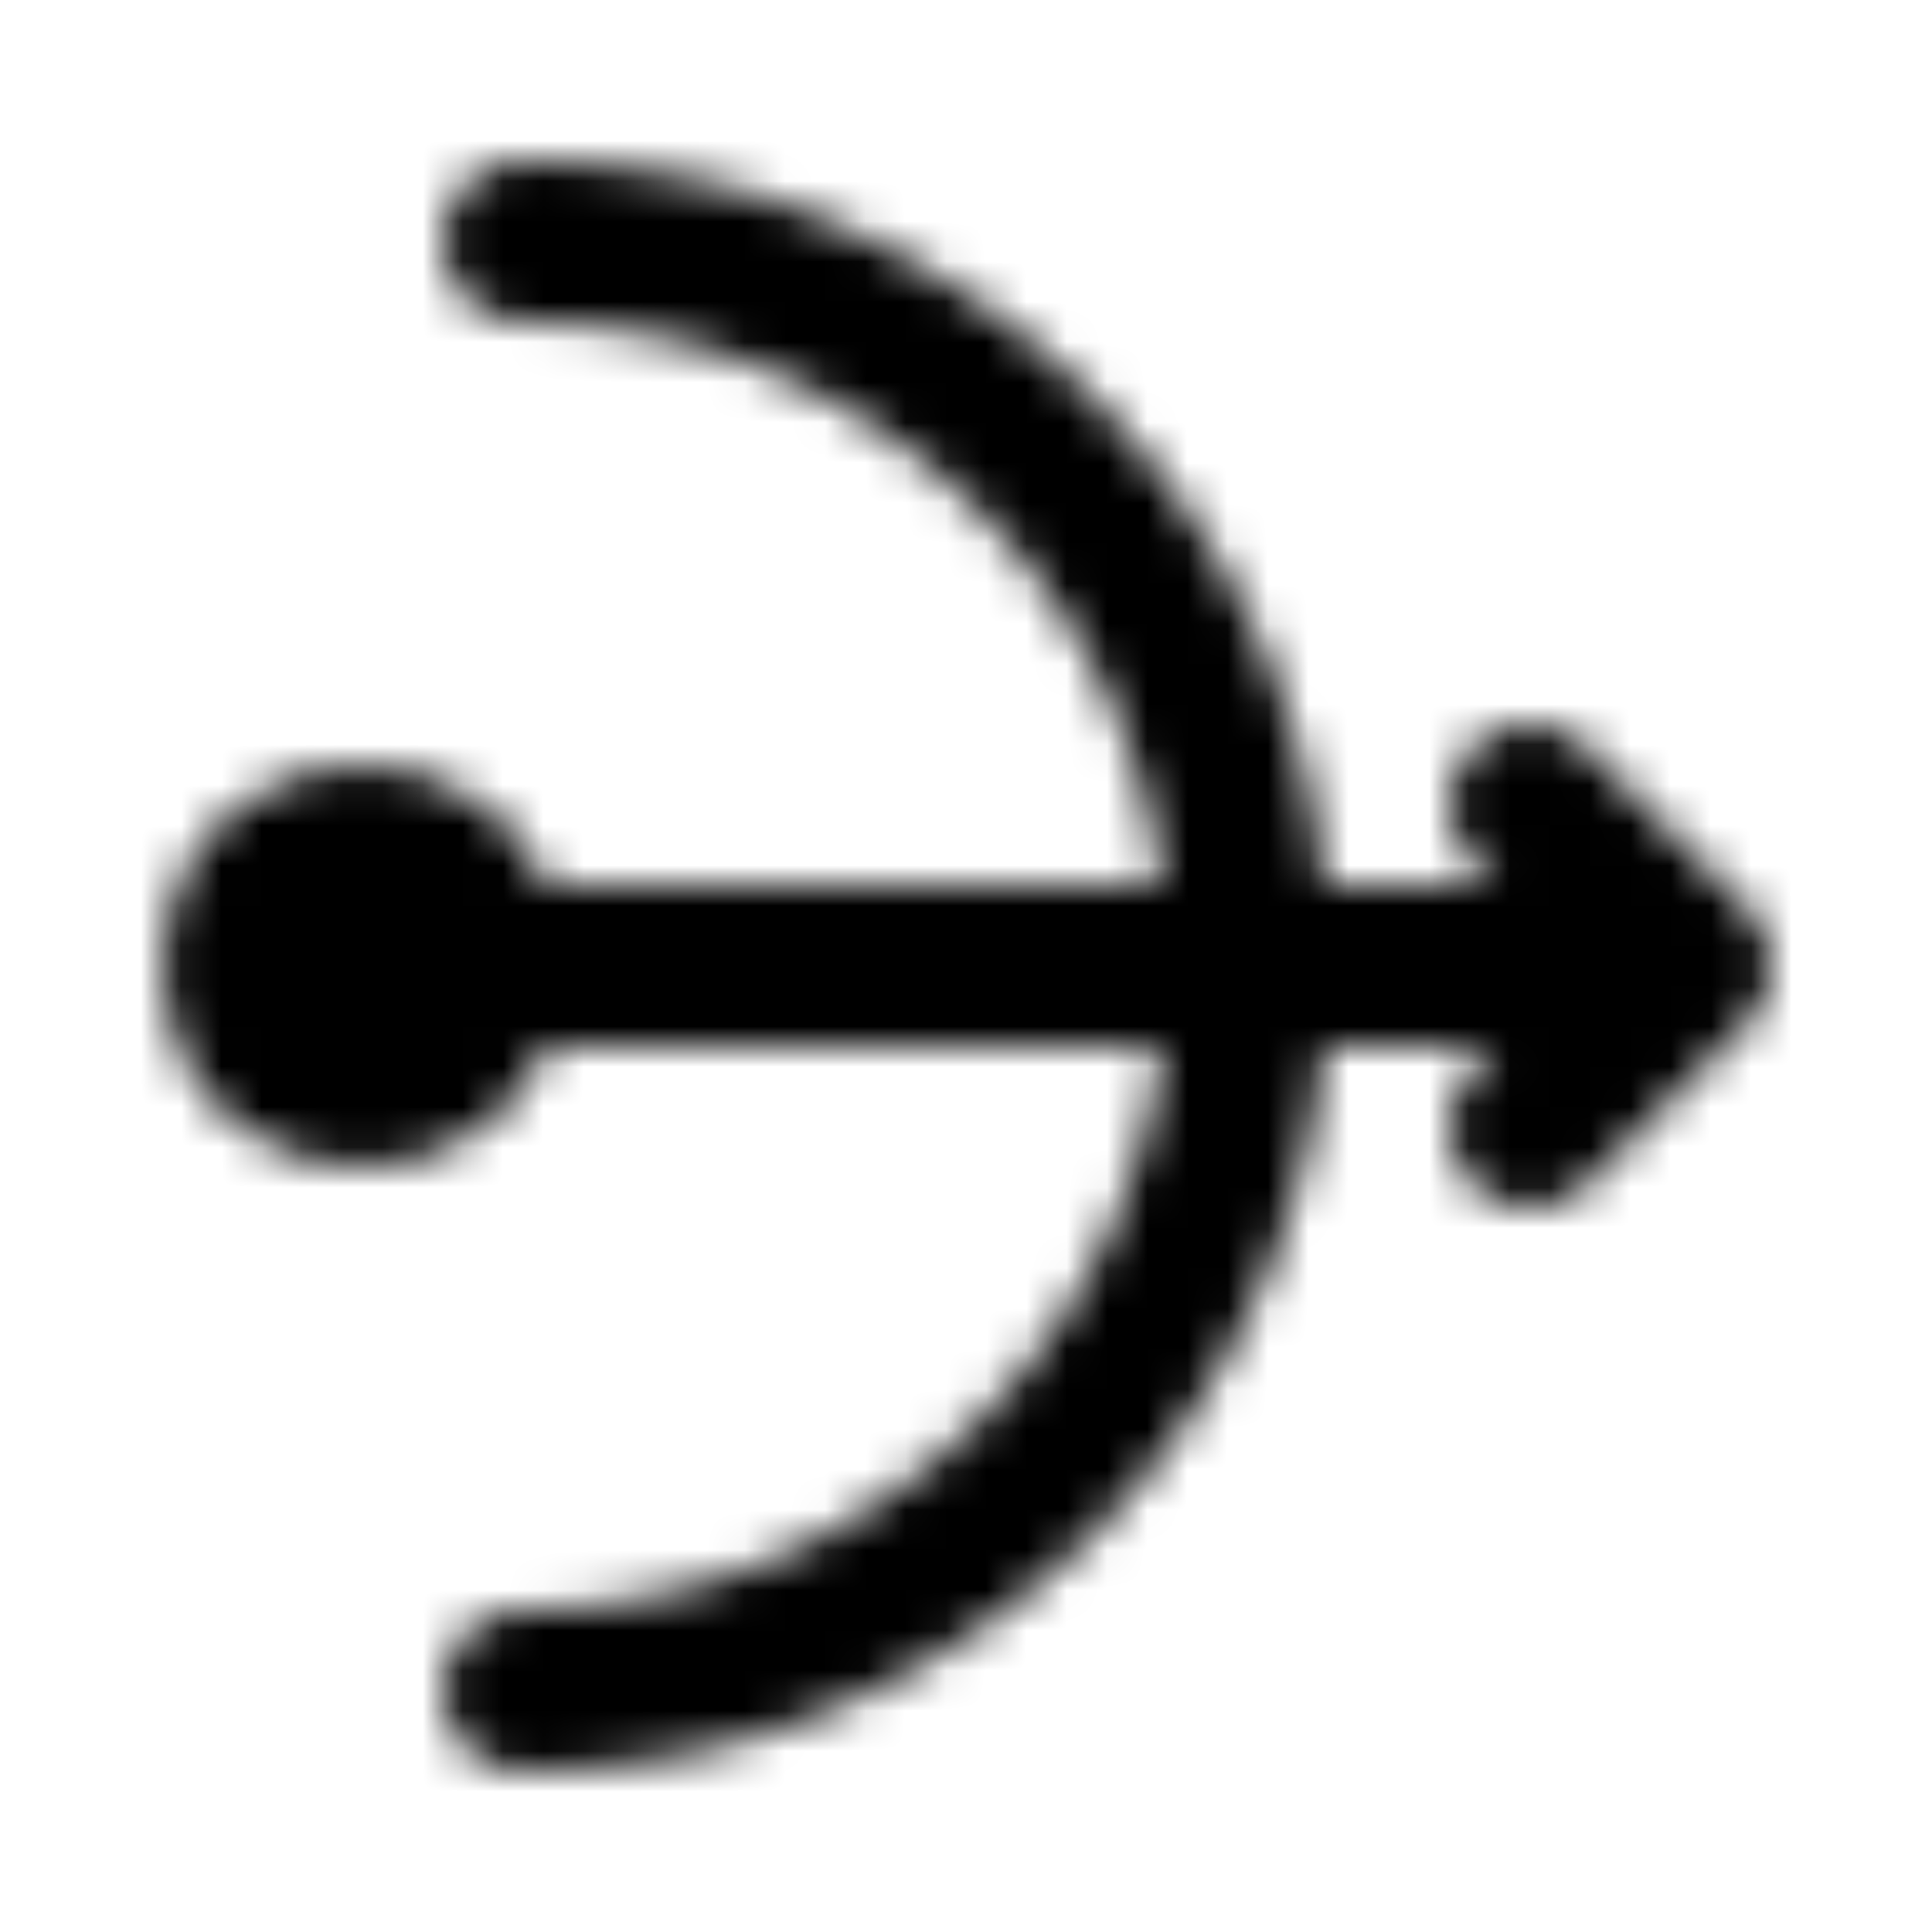 <?xml version="1.0" encoding="utf-8"?>
<!-- Generator: www.svgicons.com -->
<svg xmlns="http://www.w3.org/2000/svg" width="800" height="800" viewBox="0 0 48 48">
<defs><mask id="ipTArchery0"><g fill="none" stroke="#fff" stroke-width="4"><path stroke-linecap="round" d="M13 42c9.941 0 18-8.059 18-18S22.941 6 13 6"/><circle cx="9" cy="24" r="3" fill="#555"/><path stroke-linecap="round" stroke-linejoin="round" d="M12 24h30m-4-4l4 4l-4 4"/></g></mask></defs><path fill="currentColor" d="M0 0h48v48H0z" mask="url(#ipTArchery0)"/>
</svg>